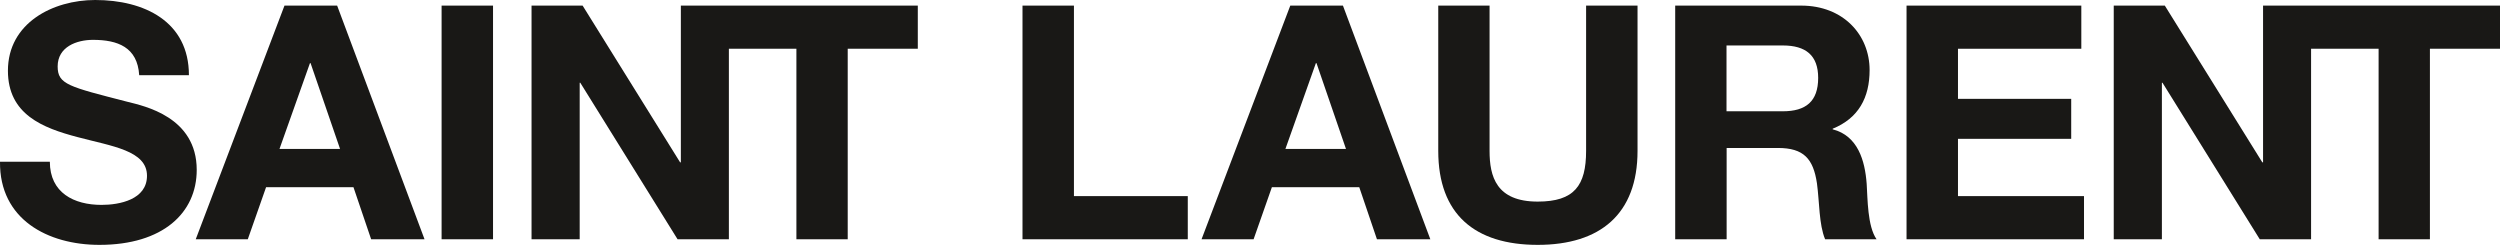 <?xml version="1.0" encoding="utf-8"?>
<!-- Generator: Adobe Illustrator 24.1.2, SVG Export Plug-In . SVG Version: 6.00 Build 0)  -->
<svg version="1.1" id="Calque_1" xmlns="http://www.w3.org/2000/svg" xmlns:xlink="http://www.w3.org/1999/xlink" x="0px" y="0px"
	 viewBox="0 0 2051.1 200.9" style="enable-background:new 0 0 2051.1 200.9;" xml:space="preserve">
<style type="text/css">
	.st0{fill:#191816;}
</style>
<g>
	<path class="st0" d="M104.5,83.5c-48.1-12.4-57.2-14.2-57.2-29c0-16.1,15.6-21.8,29-21.8c20.1,0,36.5,5.9,37.9,29H155
		C155,17.5,118.2,0,78.1,0C43.5,0,6.5,18.8,6.5,58c0,36,28.7,47,57.2,54.5c28.2,7.5,56.9,11,56.9,31.7c0,19.6-22.6,23.9-37.3,23.9
		c-22.6,0-42.4-9.9-42.4-35.4H0c-0.5,47.3,39.2,68.2,81.6,68.2c52.1,0,79.8-26.3,79.8-61.5C161.4,95.9,118.4,87,104.5,83.5z"/>
	<rect x="362.3" y="4.6" class="st0" width="42.2" height="191.7"/>
	<polygon class="st0" points="653.4,196.3 695.5,196.3 695.5,40 753,40 753,4.6 598,4.6 595.9,4.6 558.6,4.6 558.6,133.2 558,133.2 
		478,4.6 436.1,4.6 436.1,196.3 475.6,196.3 475.6,67.9 476.1,67.9 555.9,196.3 598,196.3 598,40 653.4,40 	"/>
	<path class="st0" d="M233.4,4.6l-72.8,191.7h42.7l15-42.7H290l14.5,42.7h43.8L276.6,4.6H233.4z M229.3,122.2l25-70.4h0.5l24.2,70.4
		H229.3z"/>
	<polygon class="st0" points="1606.4,113.9 1699.3,113.9 1699.3,81.1 1606.4,81.1 1606.4,40 1707.6,40 1707.6,4.6 1564.2,4.6 
		1564.2,196.3 1709.8,196.3 1709.8,160.9 1606.4,160.9 	"/>
	<polygon class="st0" points="1896.1,4.6 1894,4.6 1856.7,4.6 1856.7,133.2 1856.1,133.2 1776.1,4.6 1734.2,4.6 1734.2,196.3 
		1773.7,196.3 1773.7,67.9 1774.2,67.9 1854,196.3 1896.1,196.3 1896.1,40 1951.5,40 1951.5,196.3 1993.6,196.3 1993.6,40 
		2051.1,40 2051.1,4.6 	"/>
	<path class="st0" d="M1503.6,106.1v-0.5c21.2-8.6,30.3-25.5,30.3-48.1c0-29-21.7-52.9-56.1-52.9h-103.4v191.7h42.2v-74.9h42.1
		c21.2,0,29,8.9,32,29c2.1,15.3,1.6,33.8,6.7,45.9h42.2c-7.5-10.7-7.3-33.3-8.1-45.4C1530.1,131.6,1524.2,111.4,1503.6,106.1z
		 M1462.7,91.3h-46.2v-54h46.2c18.8,0,29,8.1,29,26.6C1491.7,83.3,1481.5,91.3,1462.7,91.3z"/>
	<path class="st0" d="M1343.5,123.8V4.6h-42.2v119.2c0,28.5-9.7,41.6-39.7,41.6c-34.1,0-39.5-20.7-39.5-41.6V4.6H1180v119.2
		c0,52.1,30.1,77.1,81.6,77.1C1312.9,200.9,1343.5,175.6,1343.5,123.8z"/>
	<path class="st0" d="M1058.6,4.6l-72.8,191.7h42.7l15-42.7h71.7l14.5,42.7h43.8L1101.8,4.6H1058.6z M1054.6,122.2l25-70.4h0.5
		l24.2,70.4H1054.6z"/>
	<polygon class="st0" points="881.1,4.6 838.9,4.6 838.9,196.3 974.5,196.3 974.5,160.9 881.1,160.9 	"/>
</g>
</svg>
